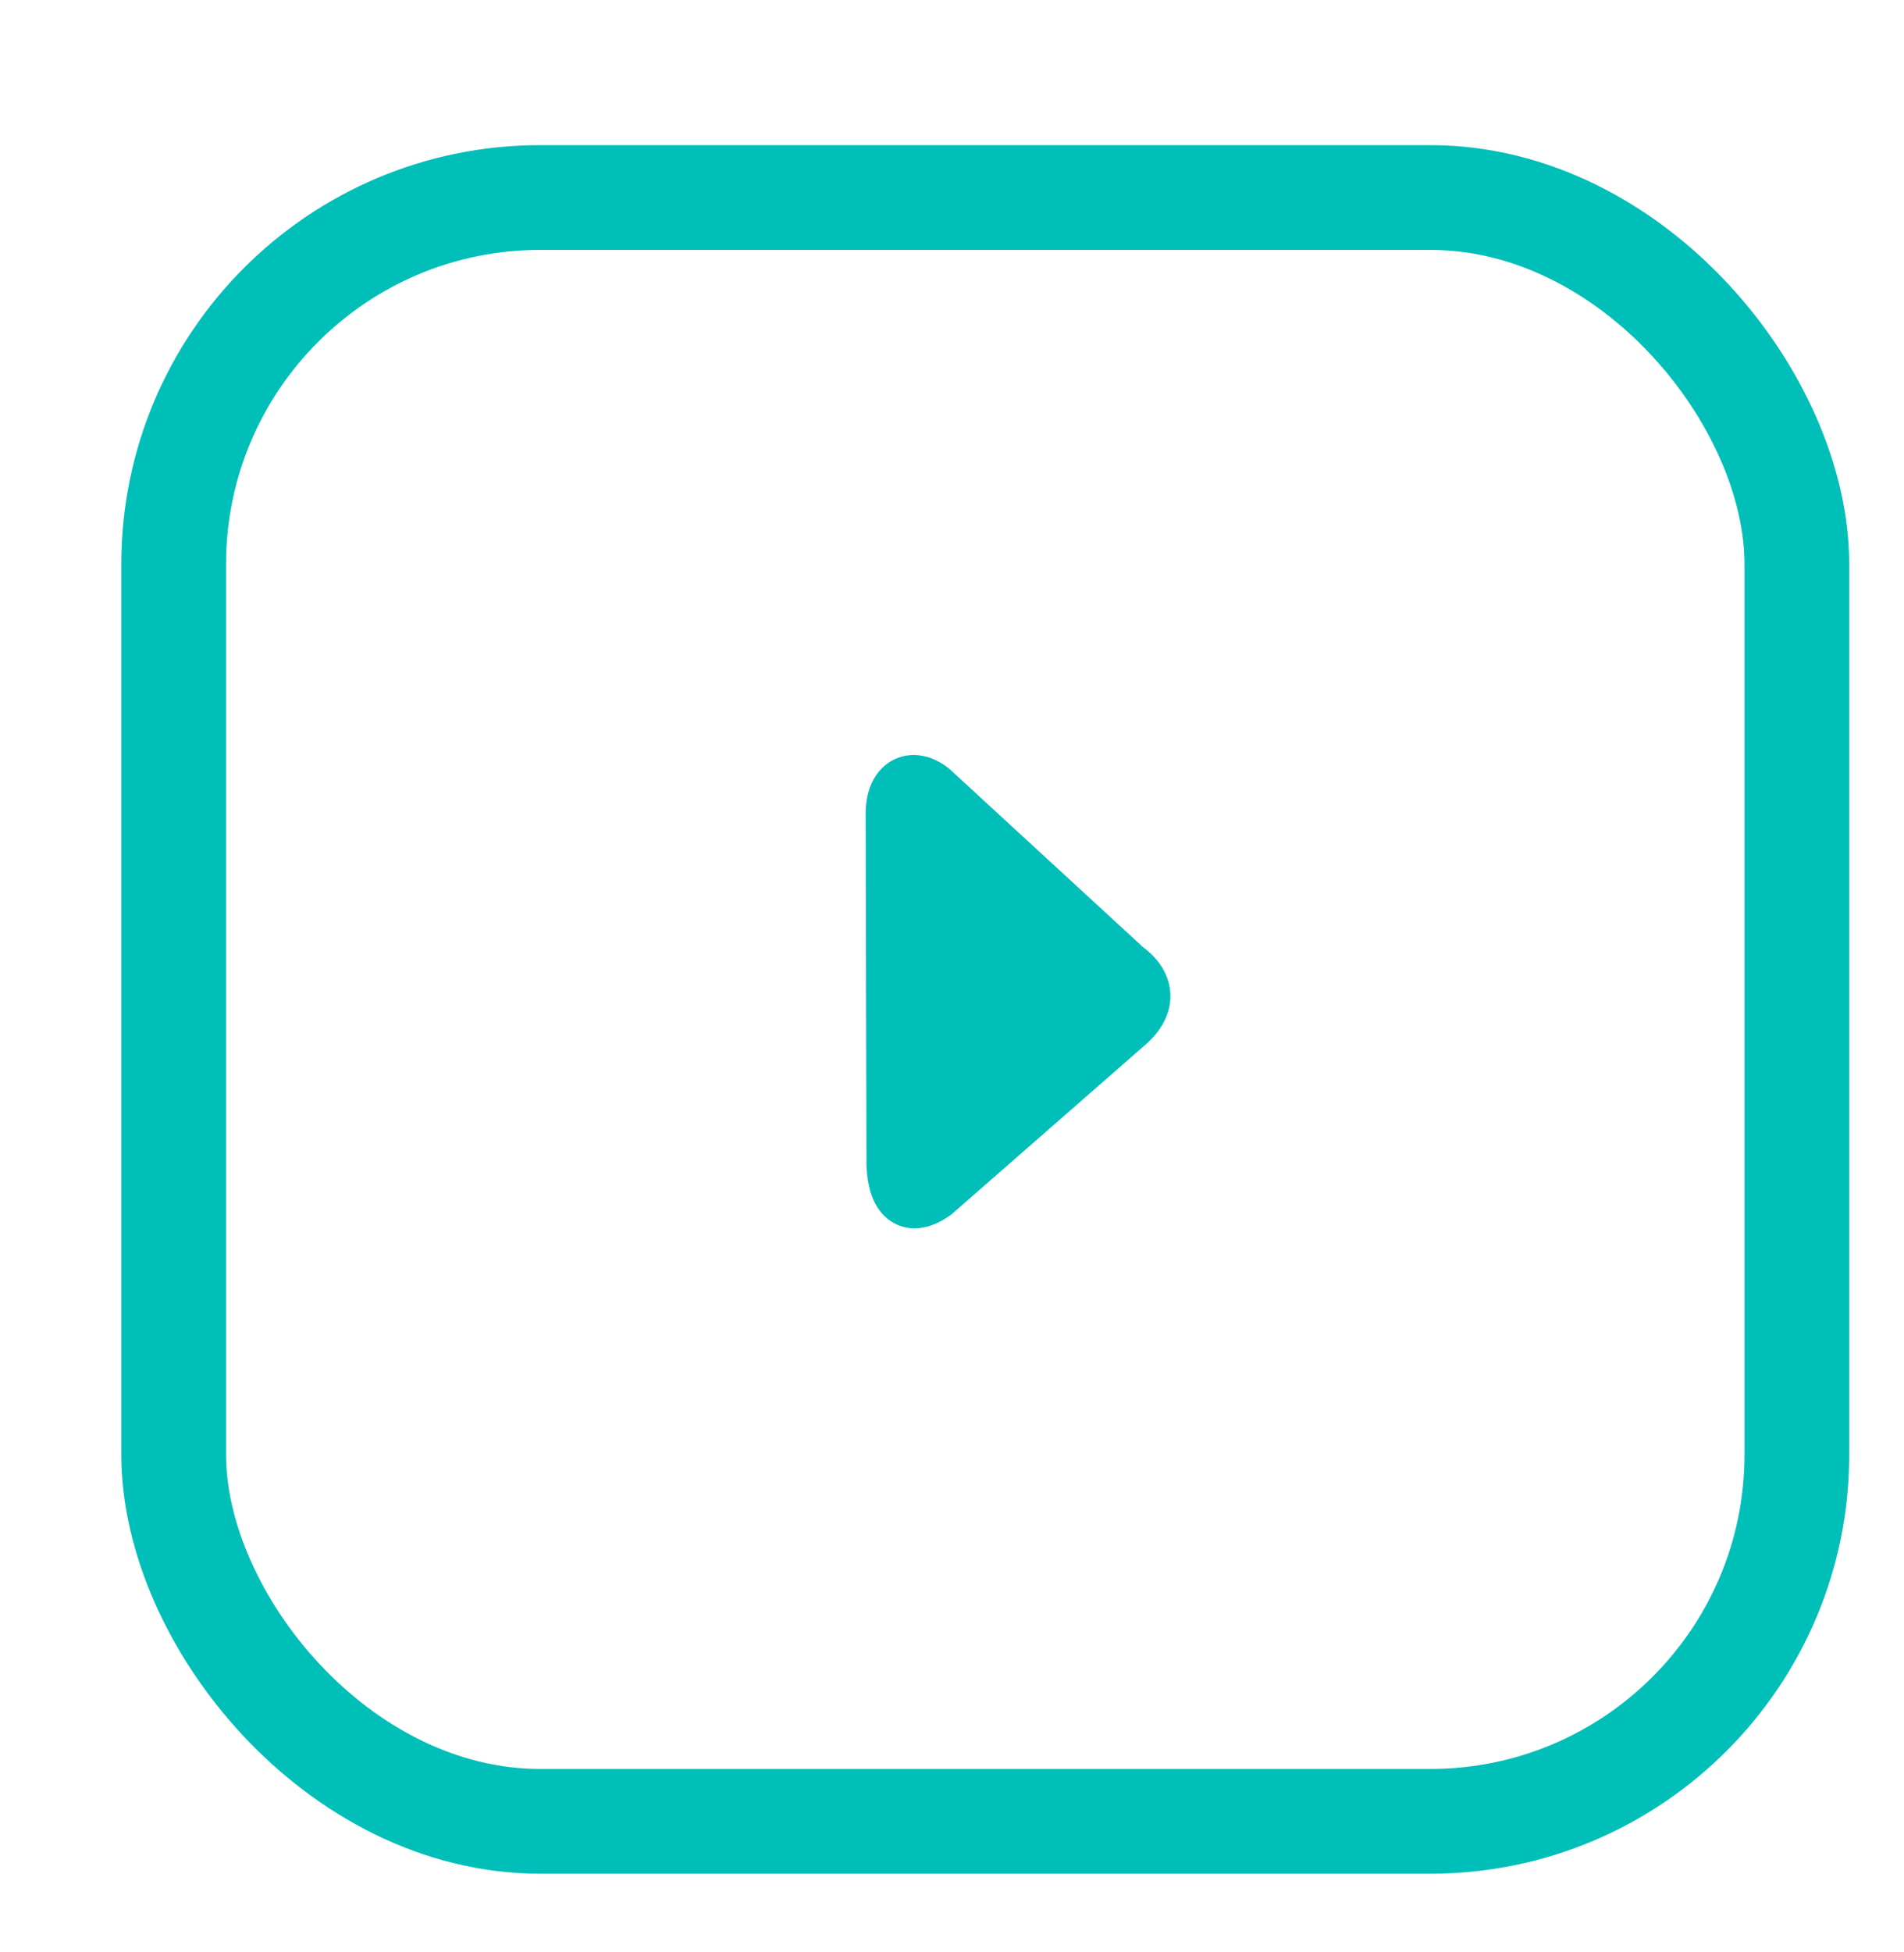 <svg width="40" height="41" viewBox="0 0 40 41" fill="none" xmlns="http://www.w3.org/2000/svg">
<path d="M23.65 20.303C24.168 20.677 24.169 21.147 23.65 21.57L19.636 25.08C19.131 25.429 18.789 25.223 18.753 24.468L18.736 17.122C18.724 16.427 19.166 16.23 19.587 16.564L23.65 20.303Z" fill="#00BFB8" stroke="#00BFB8" stroke-width="1.1"/>
<rect x="3.649" y="4.148" width="34.1" height="34.1" rx="7.7" stroke="#00BFB8" stroke-width="2.2"/>
</svg>
